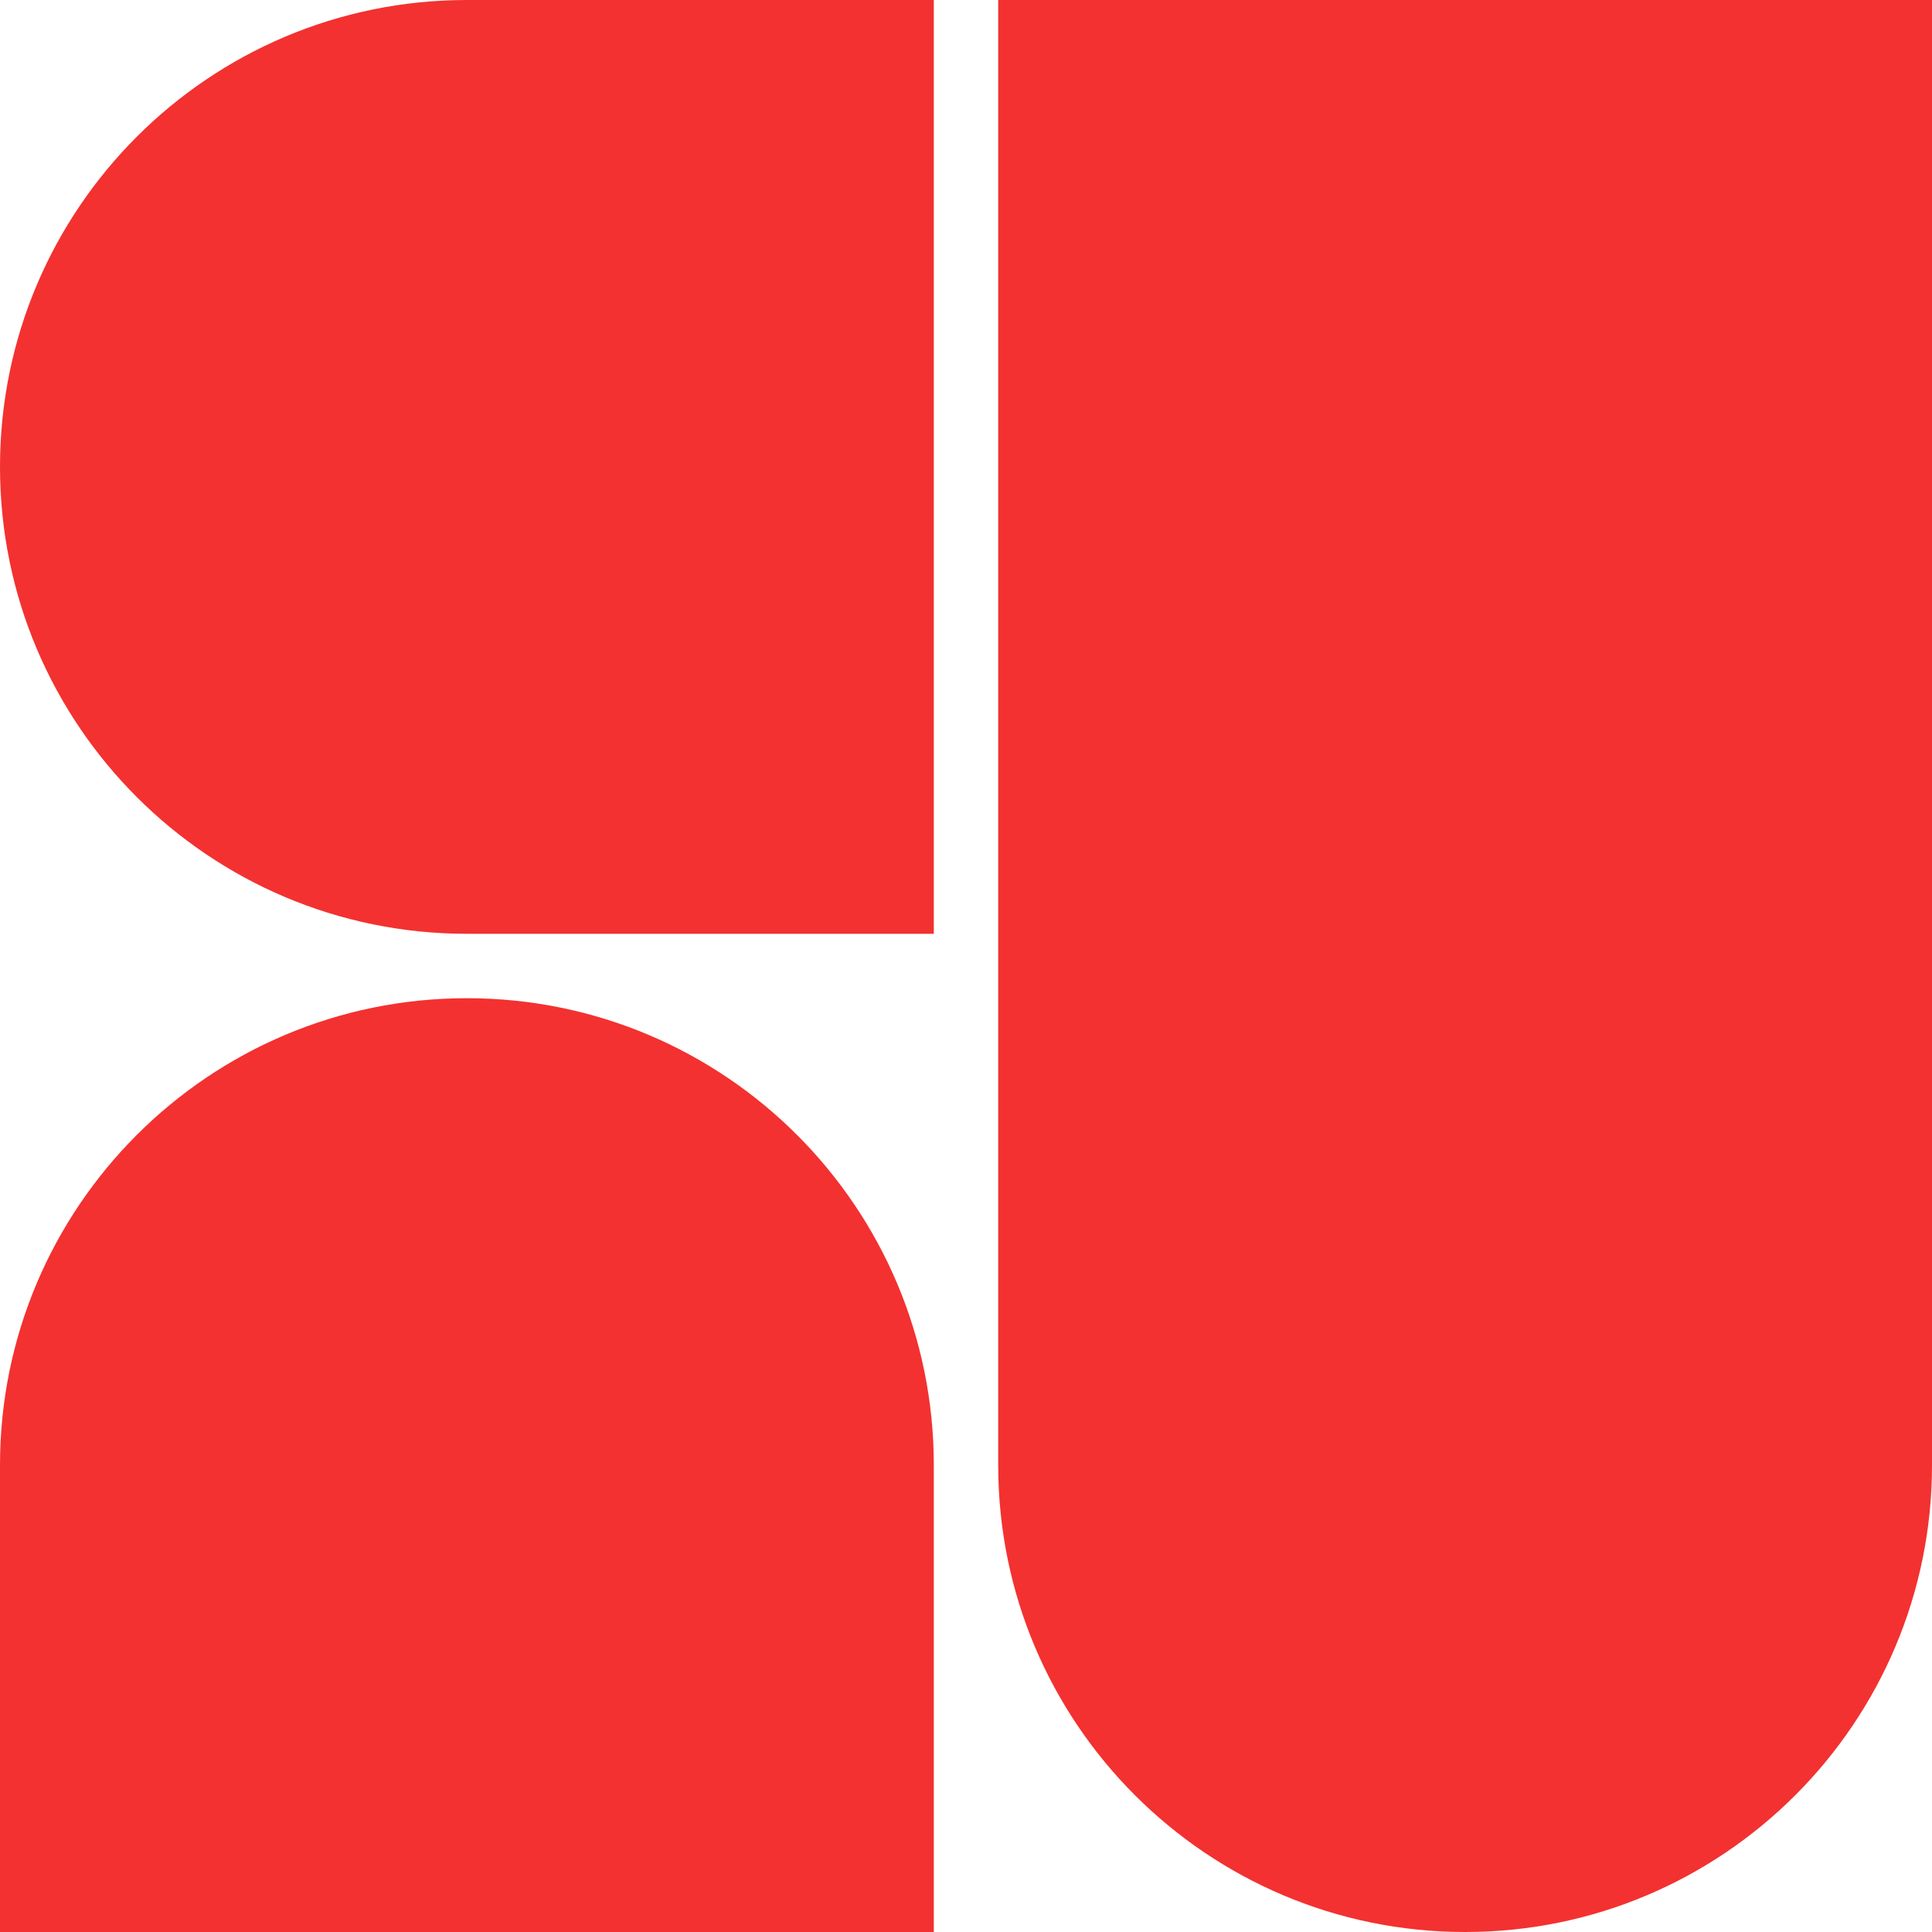 <?xml version="1.0" encoding="UTF-8"?> <svg xmlns="http://www.w3.org/2000/svg" width="60" height="60" viewBox="0 0 60 60" fill="none"><path d="M14.5 29C6.492 29 0 22.508 0 14.5C0 6.492 6.492 0 14.5 0H29V29H14.5Z" fill="#F33130"></path><path d="M60 45.5C60 53.508 53.508 60 45.5 60C37.492 60 31 53.508 31 45.5V0H60V45.5Z" fill="#F33130"></path><path d="M0 45.5C0 37.492 6.492 31 14.5 31C22.508 31 29 37.492 29 45.5V60H0V45.5Z" fill="#F33130"></path></svg> 